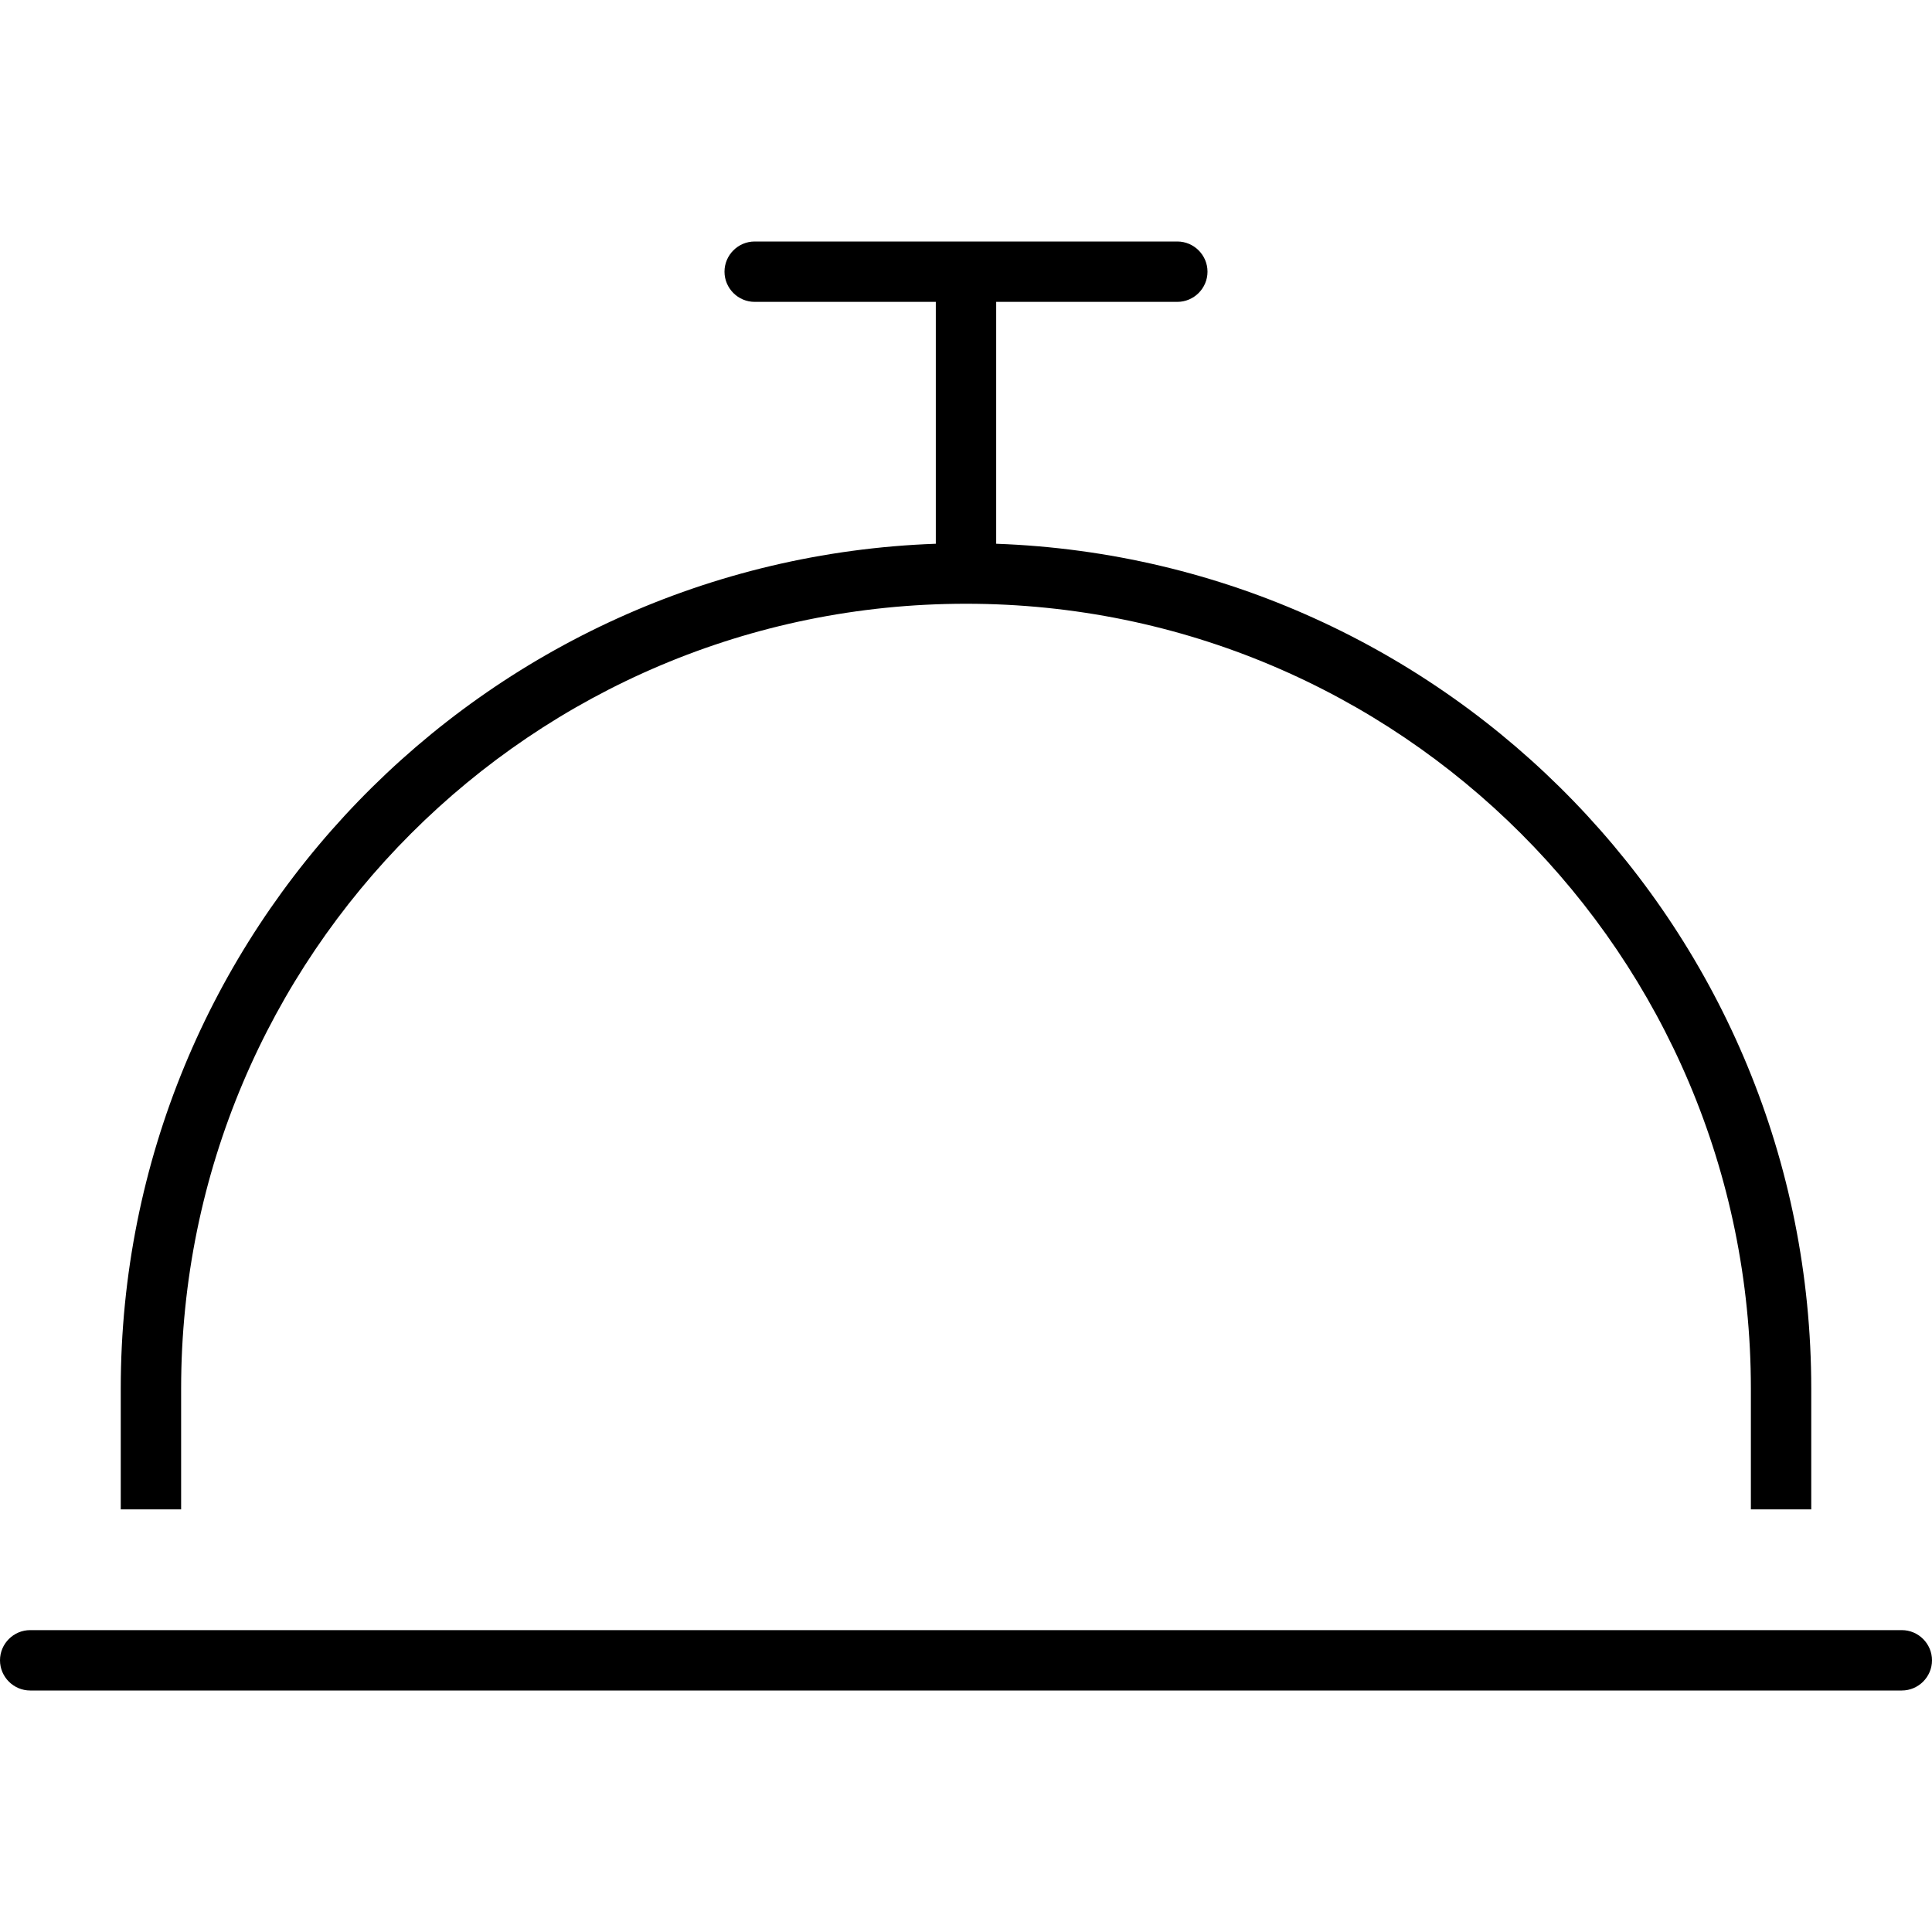 <svg xmlns="http://www.w3.org/2000/svg" viewBox="0 0 512 512"><!--! Font Awesome Pro 6.7.2 by @fontawesome - https://fontawesome.com License - https://fontawesome.com/license (Commercial License) Copyright 2024 Fonticons, Inc. --><path d="M200 64c-4.4 0-8 3.6-8 8s3.6 8 8 8l48 0 0 64.1C128 148.4 32 247 32 368l0 32 16 0 0-32c0-114.9 93.1-208 208-208s208 93.1 208 208l0 32 16 0 0-32c0-121-96-219.6-216-223.9L264 80l48 0c4.4 0 8-3.6 8-8s-3.6-8-8-8l-56 0-56 0zM8 432c-4.4 0-8 3.6-8 8s3.6 8 8 8l496 0c4.4 0 8-3.6 8-8s-3.6-8-8-8L8 432z"/></svg>